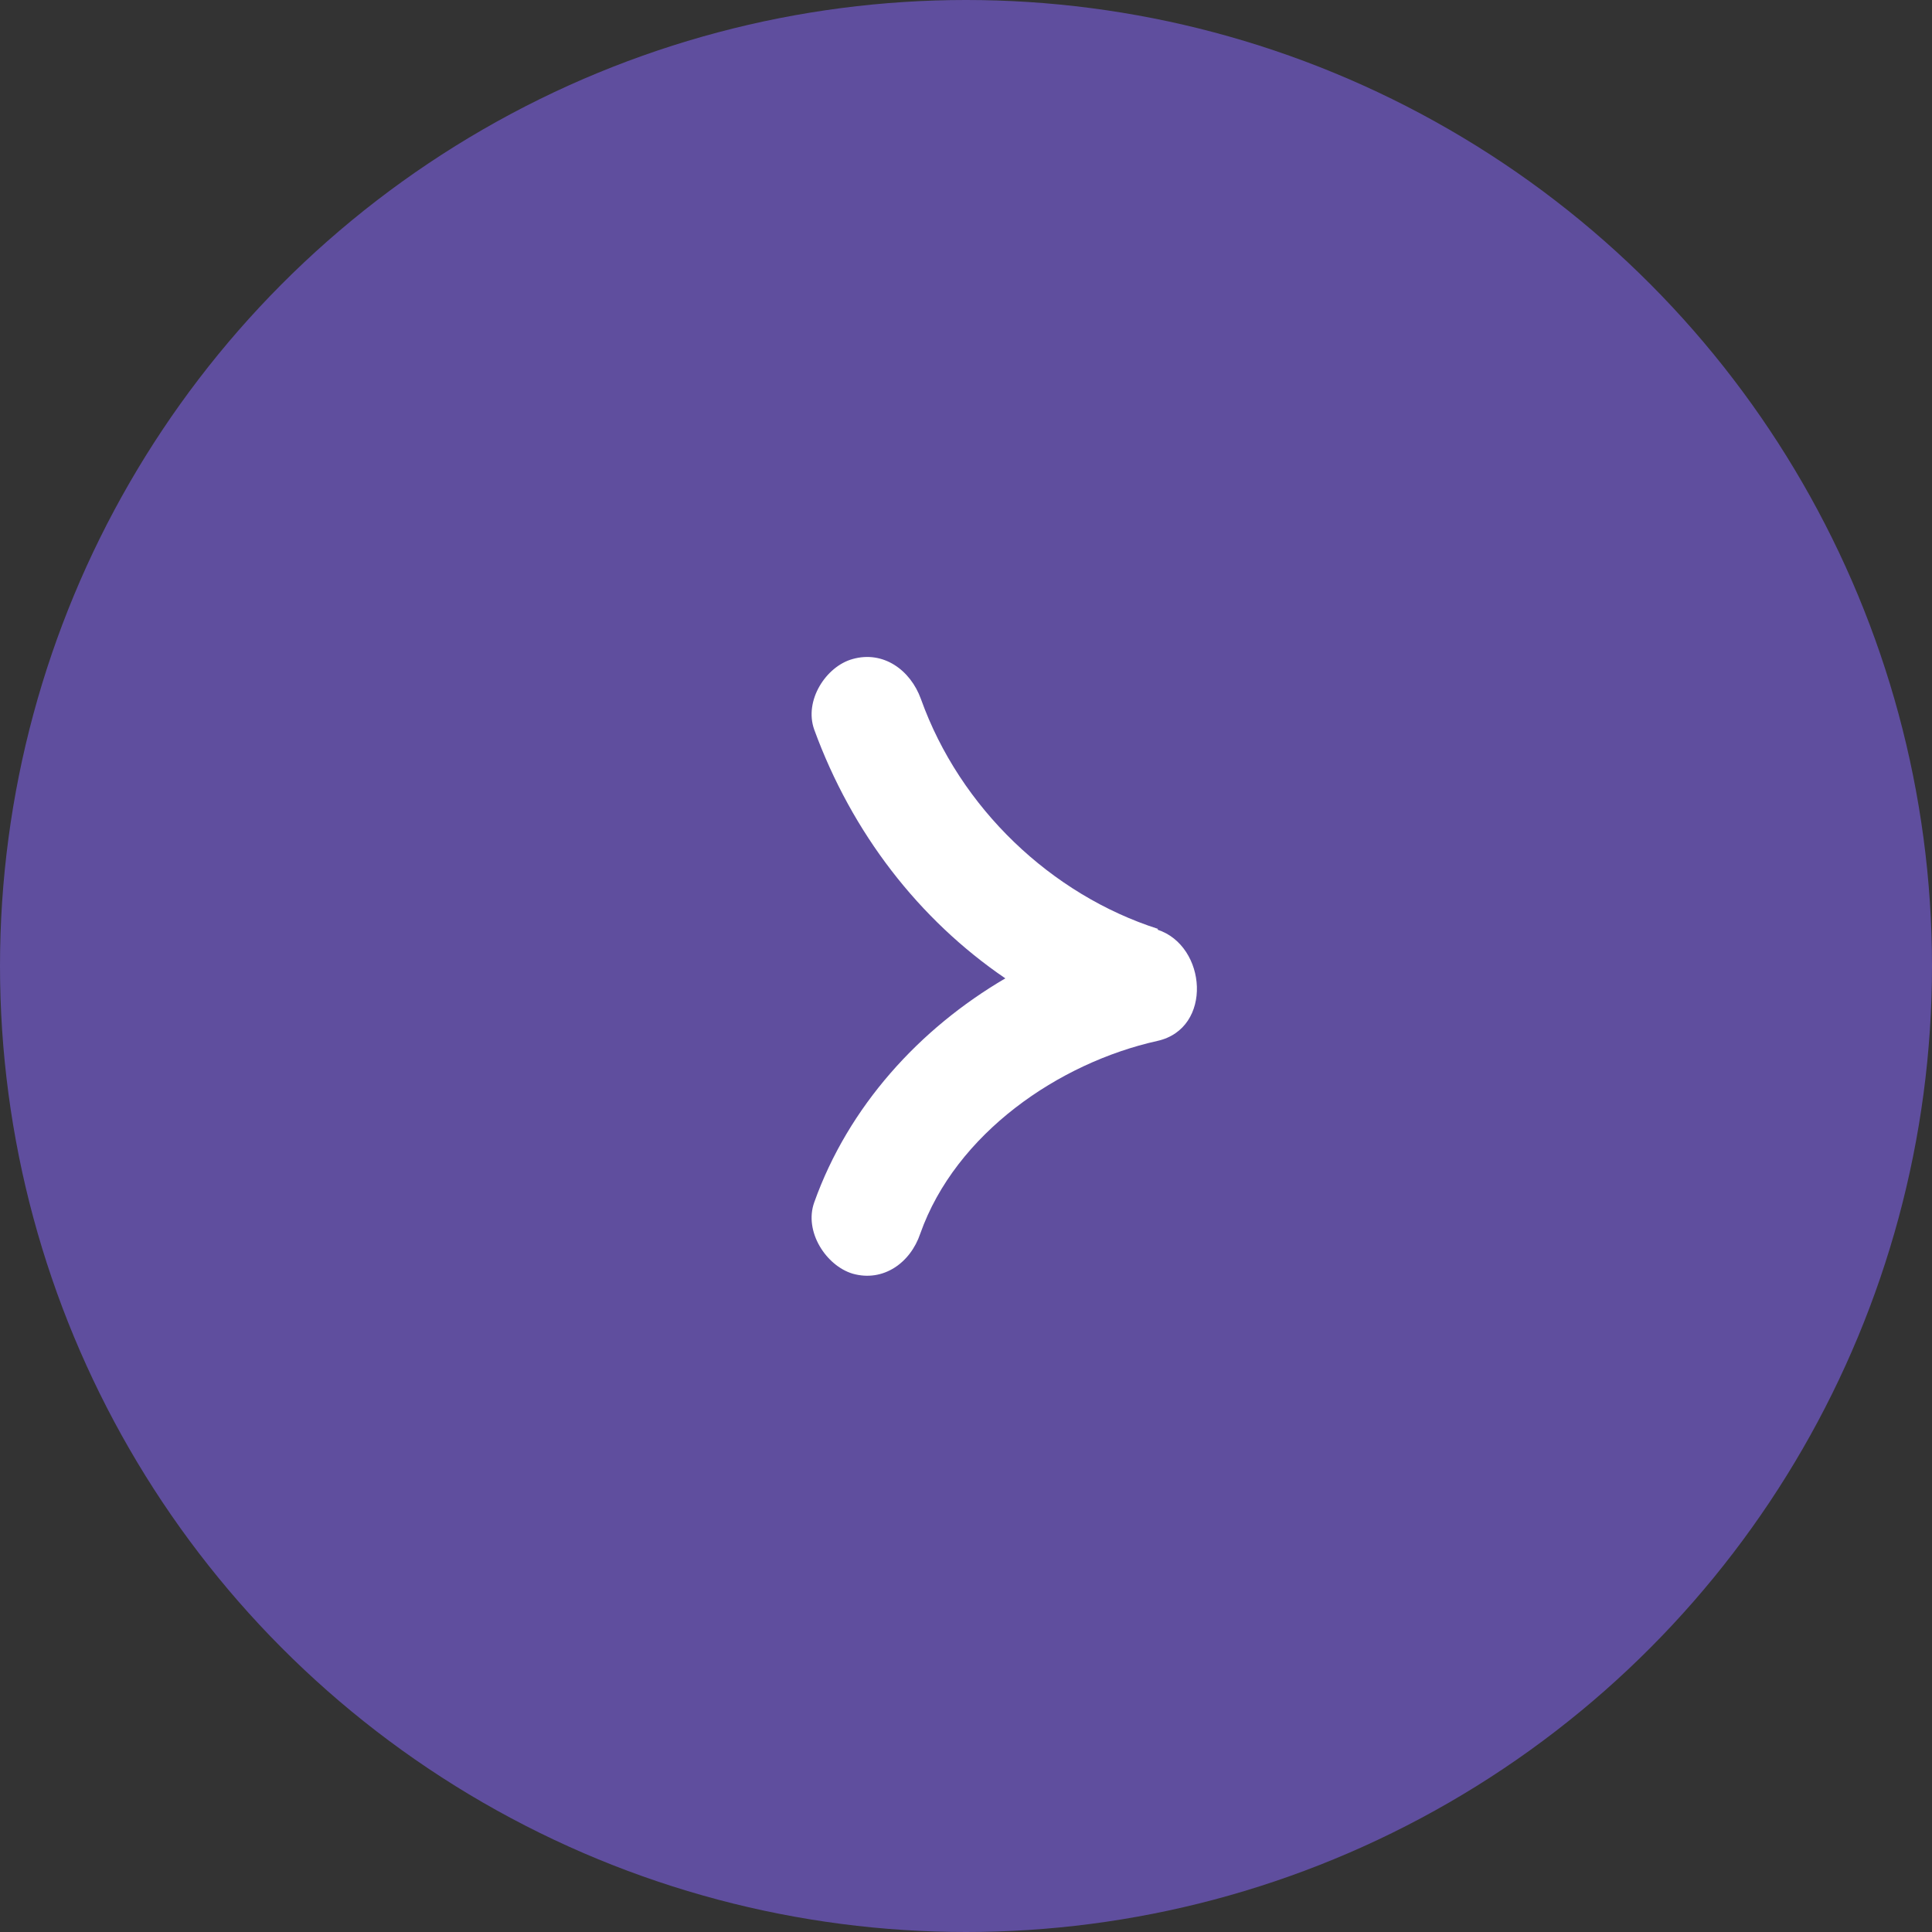 <?xml version="1.0" encoding="UTF-8"?>
<svg xmlns="http://www.w3.org/2000/svg" width="50" height="50" viewBox="0 0 50 50" fill="none">
  <rect x="0" y="0" width="50" height="50" fill="#333333" stroke="none"/>
  <circle cx="25" cy="25" r="25" fill="#5F4E9E"></circle>
  <path d="M29.971 24.04C27.209 23.155 24.845 20.915 23.834 18.092C23.563 17.339 22.859 16.831 22.065 17.056C21.379 17.245 20.802 18.129 21.072 18.882C22.047 21.555 23.78 23.795 26.018 25.32C23.798 26.619 21.957 28.633 21.072 31.118C20.802 31.871 21.379 32.755 22.065 32.962C22.859 33.188 23.563 32.68 23.816 31.927C24.736 29.329 27.408 27.504 29.953 26.939C31.397 26.619 31.235 24.473 29.953 24.059" fill="white"></path>
</svg>
